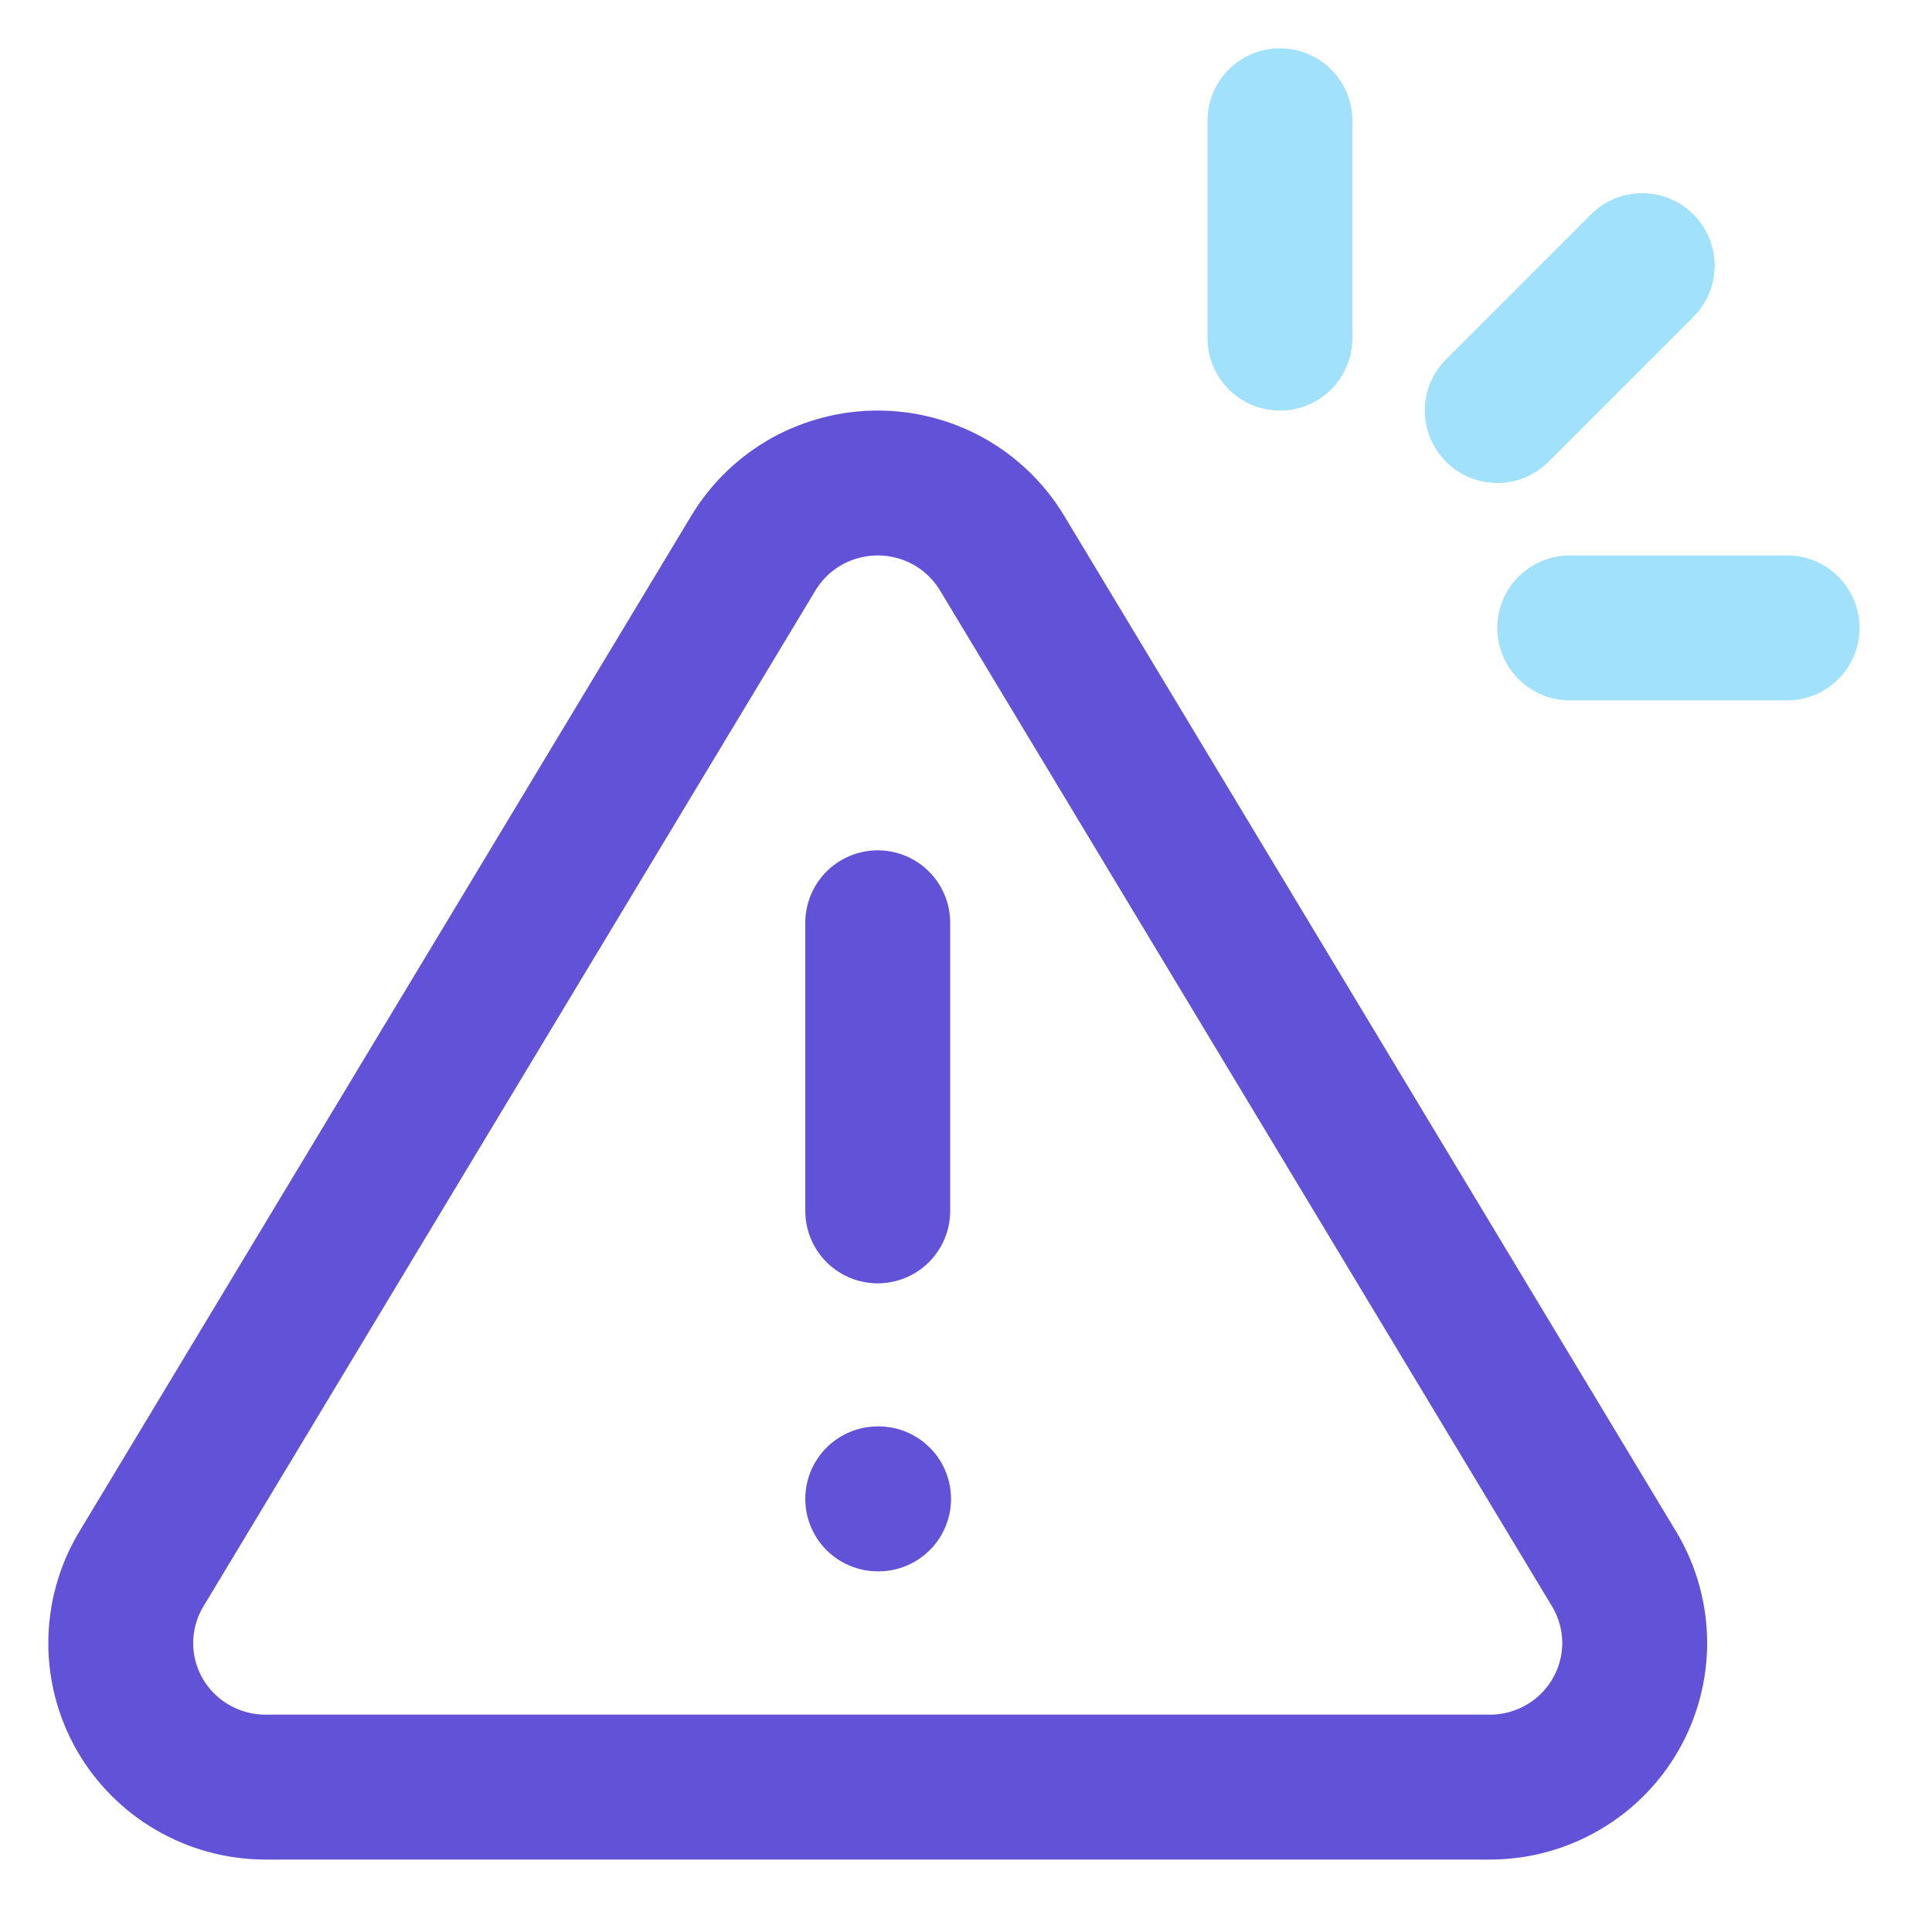 <svg width="16" height="16" viewBox="0 0 16 16" fill="none" xmlns="http://www.w3.org/2000/svg">
<path d="M6.243 4.574L1.161 13.01C1.056 13.191 1.001 13.395 1 13.604C0.999 13.812 1.054 14.017 1.157 14.198C1.261 14.379 1.411 14.53 1.591 14.635C1.772 14.741 1.977 14.798 2.187 14.8H12.351C12.56 14.798 12.766 14.741 12.946 14.635C13.127 14.53 13.276 14.379 13.38 14.198C13.484 14.017 13.538 13.812 13.538 13.604C13.537 13.395 13.482 13.191 13.377 13.01L8.295 4.574C8.188 4.399 8.037 4.254 7.858 4.153C7.678 4.053 7.475 4 7.269 4C7.063 4 6.86 4.053 6.68 4.153C6.5 4.254 6.35 4.399 6.243 4.574Z" stroke="#6252D8" stroke-width="1.2" stroke-linecap="round" stroke-linejoin="round"/>
<path d="M7.269 7.642V10.028" stroke="#6252D8" stroke-width="1.2" stroke-linecap="round" stroke-linejoin="round"/>
<path d="M7.269 12.413H7.276" stroke="#6252D8" stroke-width="1.2" stroke-linecap="round" stroke-linejoin="round"/>
<path d="M12.4 3.4L13.6 2.2" stroke="#A2E1FB" stroke-width="1.2" stroke-linecap="round" stroke-linejoin="round"/>
<path d="M13 5.2H14.8" stroke="#A2E1FB" stroke-width="1.2" stroke-linecap="round" stroke-linejoin="round"/>
<path d="M10.6 2.8V1" stroke="#A2E1FB" stroke-width="1.2" stroke-linecap="round" stroke-linejoin="round"/>
</svg>
